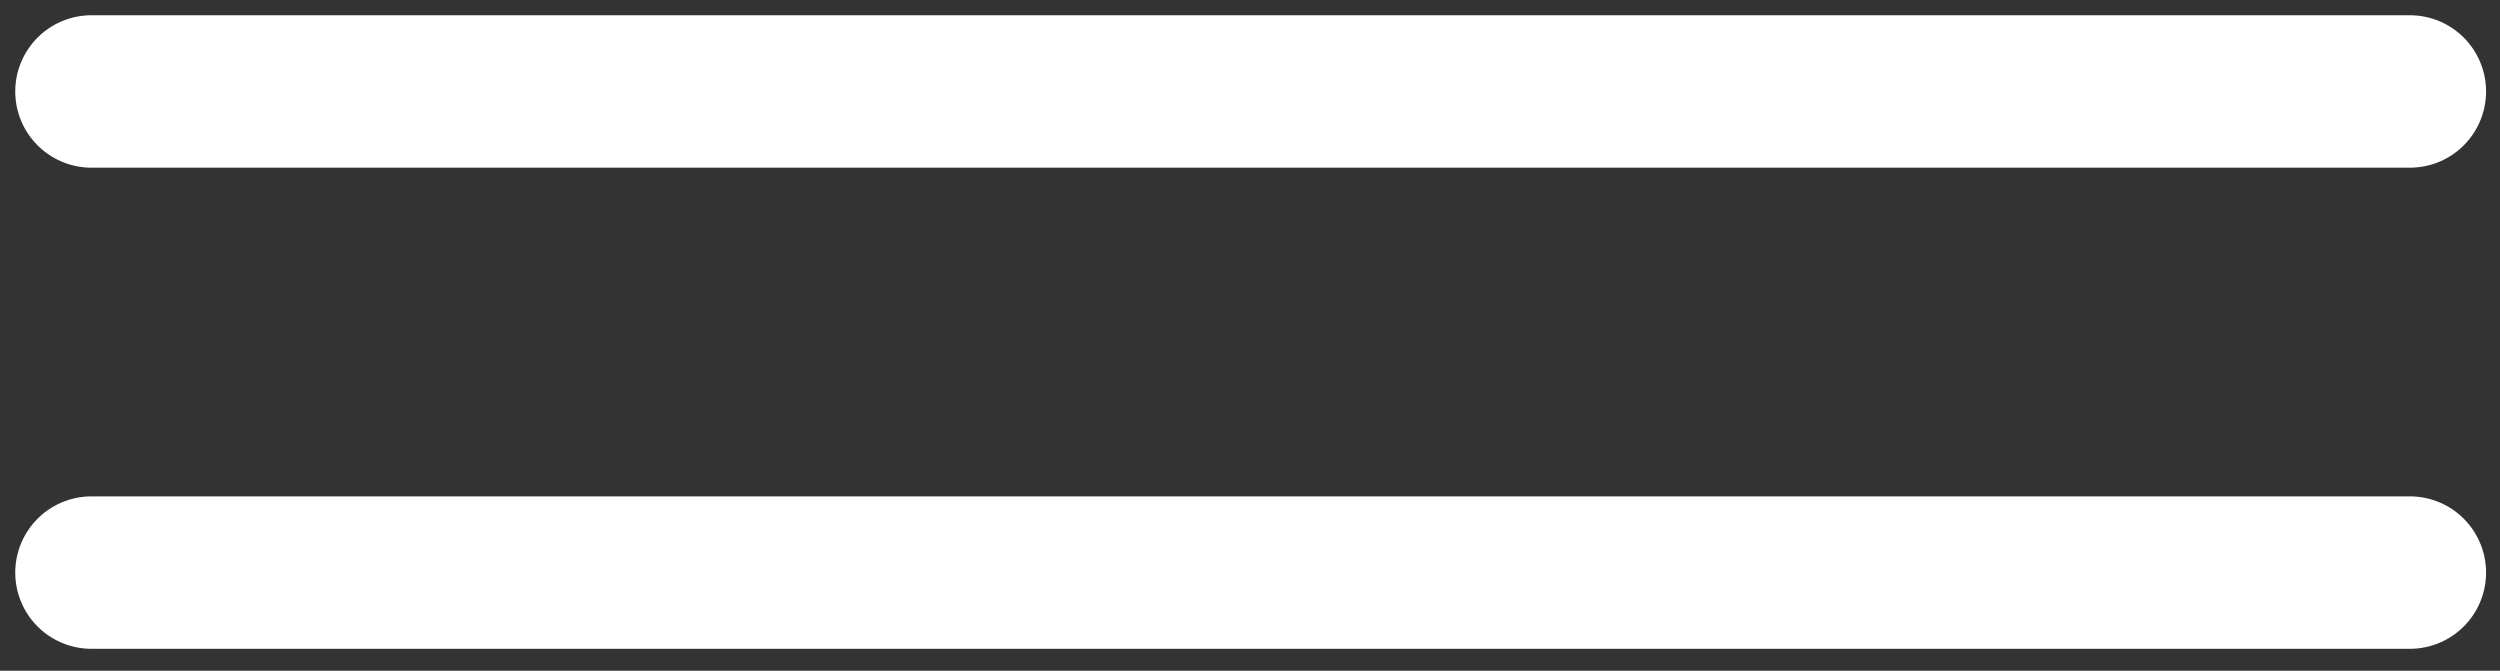 <svg viewBox="0 0 82 22" fill="none" xmlns="http://www.w3.org/2000/svg">
  <rect x="0" y="0" width="82" height="22" fill="#333333" stroke="none"/>
  <path d="M3 3H79.043" stroke="white" stroke-width="5" stroke-linecap="round" />
  <path d="M3 18.781H79.043" stroke="white" stroke-width="5" stroke-linecap="round" />
</svg>